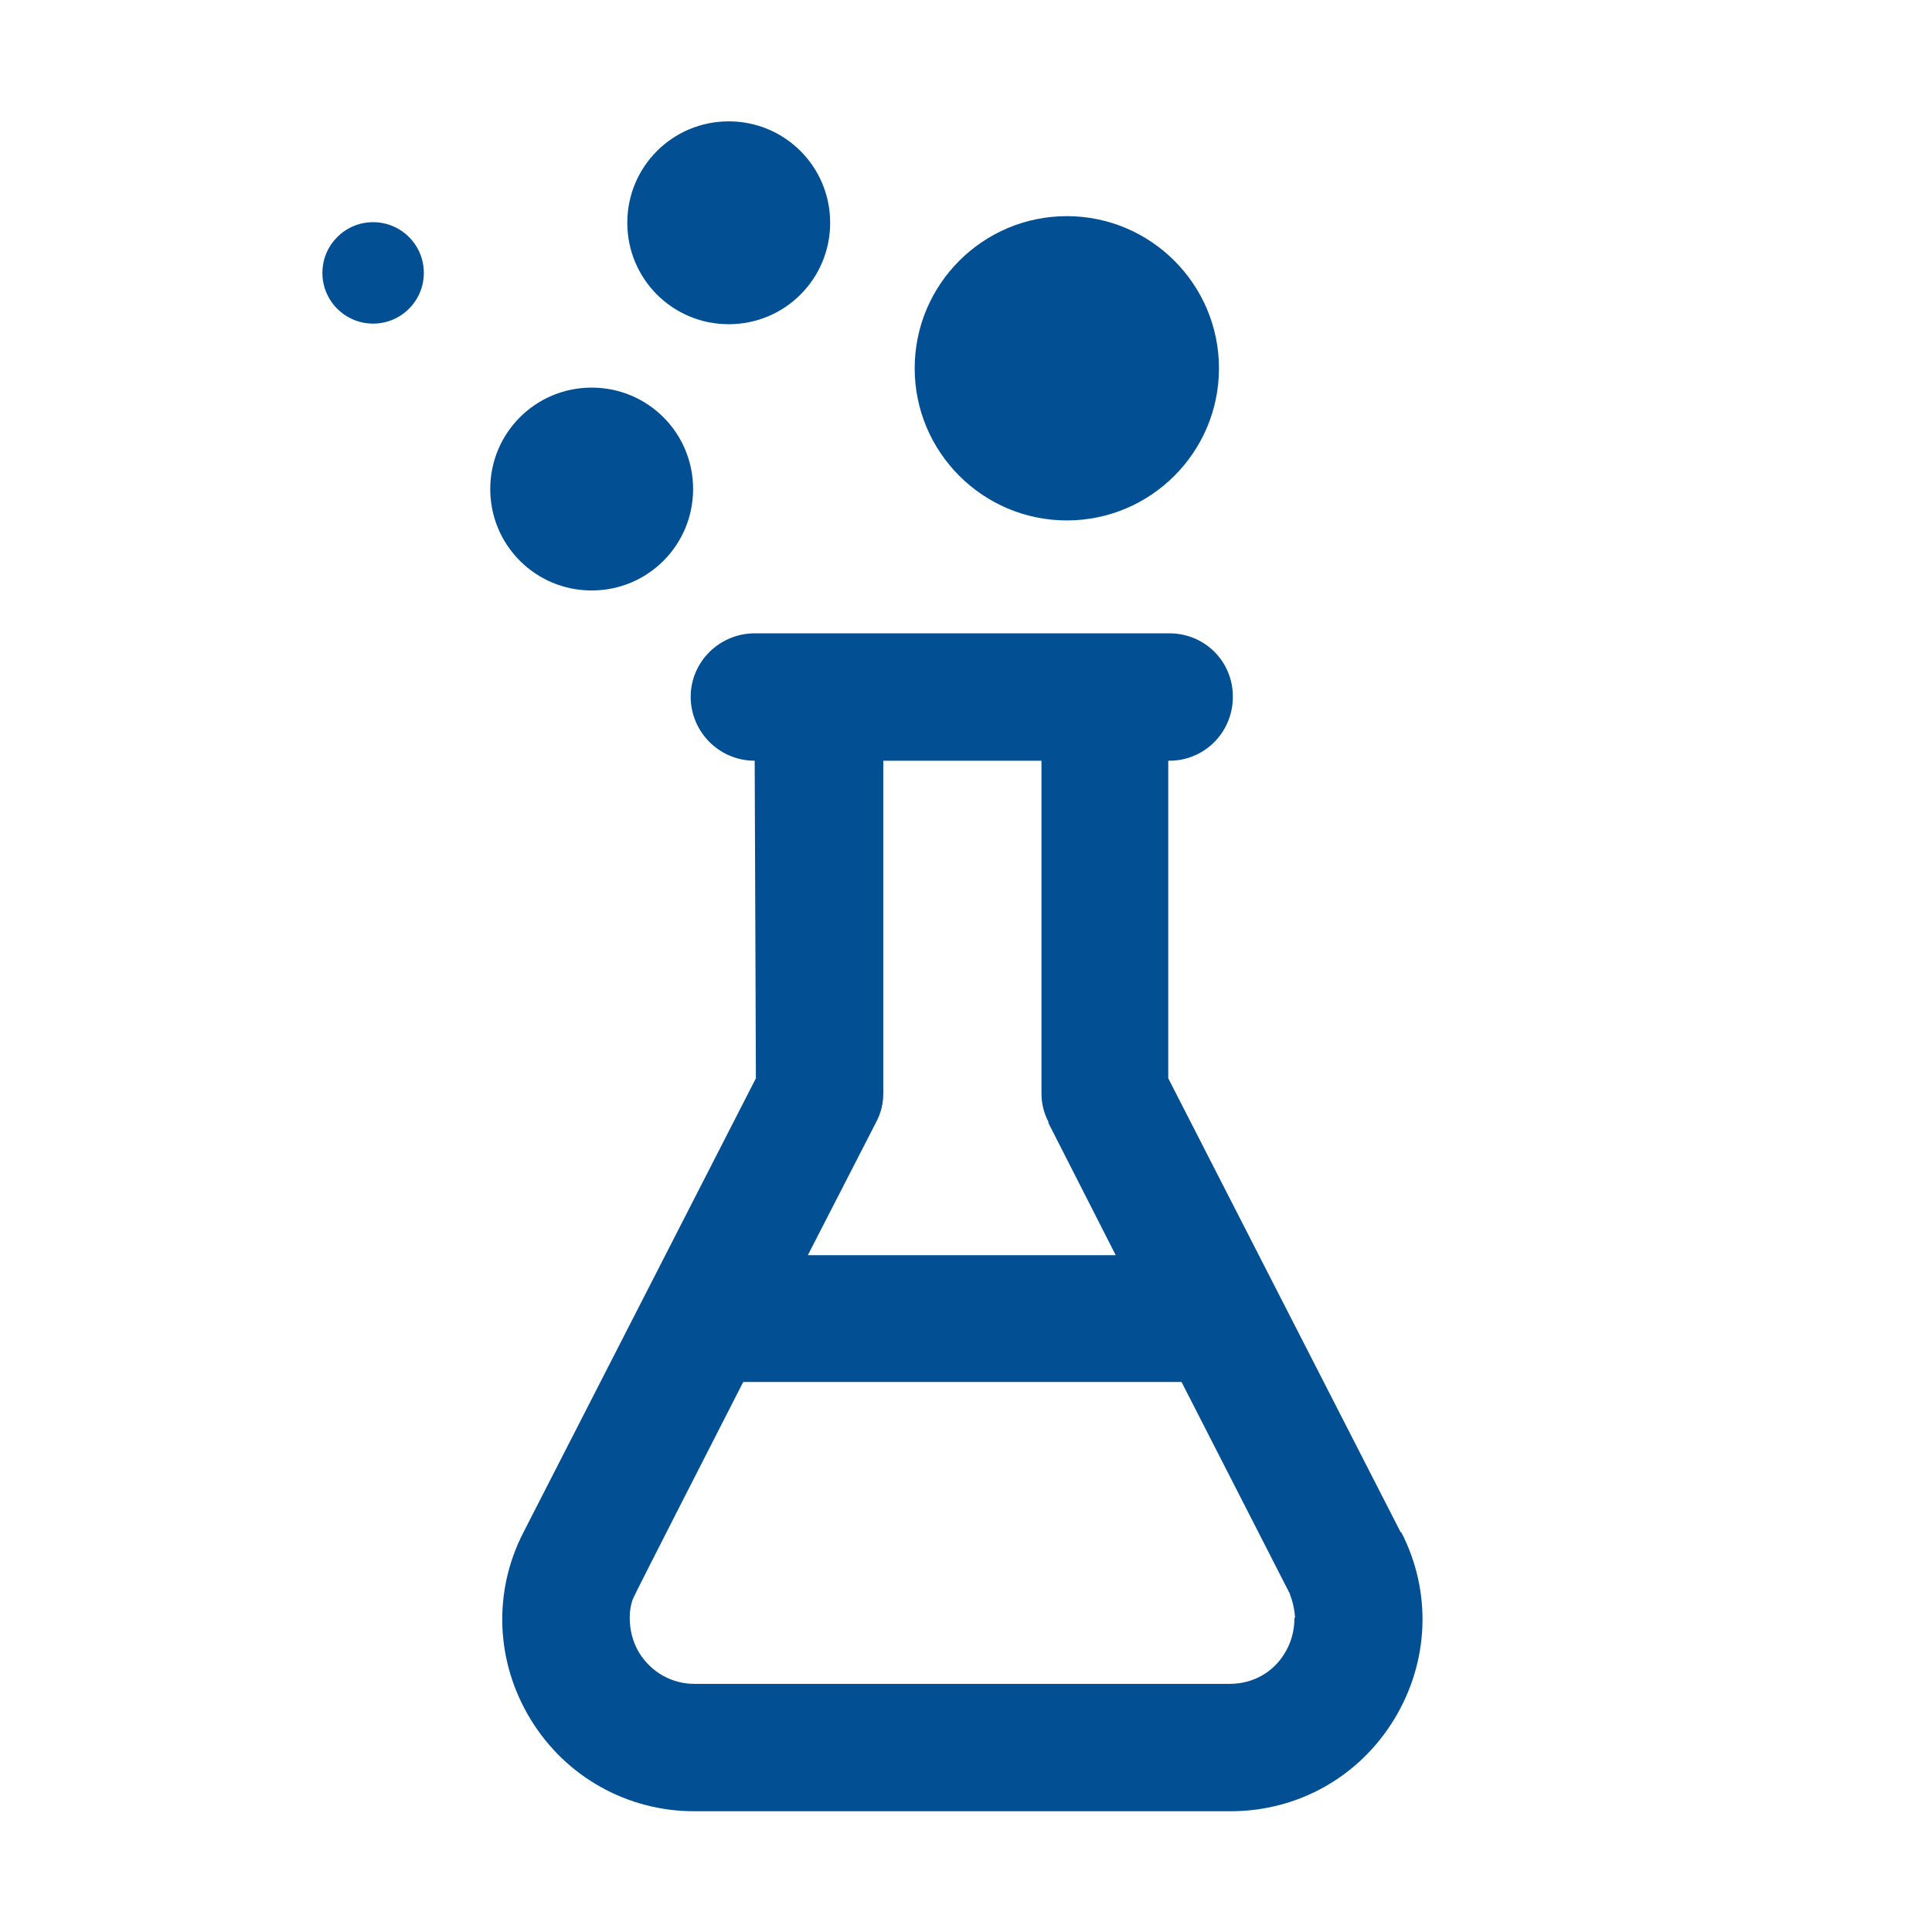 <?xml version="1.0" encoding="UTF-8"?>
<svg xmlns="http://www.w3.org/2000/svg" id="web_paket_1" viewBox="0 0 32 32">
  <defs>
    <style>.cls-1{fill:#025093;}</style>
  </defs>
  <path class="cls-1" d="M23.2,25.38l-3.85-7.52v-5.26h.02c.58,0,1.05-.47,1.05-1.06s-.47-1.05-1.05-1.05h-6.87c-.58,0-1.06,.47-1.06,1.05s.47,1.06,1.06,1.06l.02,5.26-3.85,7.52c-.51,.99-.46,2.15,.12,3.1,.58,.95,1.6,1.52,2.71,1.52h8.88c1.12,0,2.13-.57,2.71-1.52,.58-.95,.63-2.11,.12-3.1Zm-1.76,1.42c0,.2-.05,.4-.16,.58-.19,.32-.53,.51-.91,.51H11.5c-.37,0-.71-.19-.91-.51-.11-.18-.16-.38-.16-.59,0-.11,.02-.22,.05-.3,.06-.14,1.08-2.13,1.83-3.6h7.26c.44,.86,1.75,3.42,1.79,3.5,.05,.13,.08,.26,.09,.4Zm-4.08-8.21l1.12,2.2h-5.1l1.13-2.2c.08-.15,.12-.31,.12-.48v-5.51h2.62v5.51c0,.17,.04,.33,.12,.48Z"></path>
  <path class="cls-1" d="M9.8,9.78c.93,0,1.68-.75,1.68-1.68s-.75-1.68-1.68-1.68-1.68,.75-1.68,1.68,.75,1.68,1.68,1.68Z"></path>
  <circle class="cls-1" cx="6.18" cy="4.52" r=".84"></circle>
  <path class="cls-1" d="M12.07,5.37c.93,0,1.68-.75,1.68-1.68s-.75-1.68-1.68-1.68-1.68,.75-1.68,1.68,.75,1.68,1.68,1.68Z"></path>
  <path class="cls-1" d="M17.67,8.62c1.39,0,2.52-1.13,2.52-2.52s-1.13-2.52-2.52-2.52-2.52,1.13-2.52,2.52,1.13,2.52,2.52,2.52Z"></path>
</svg>
